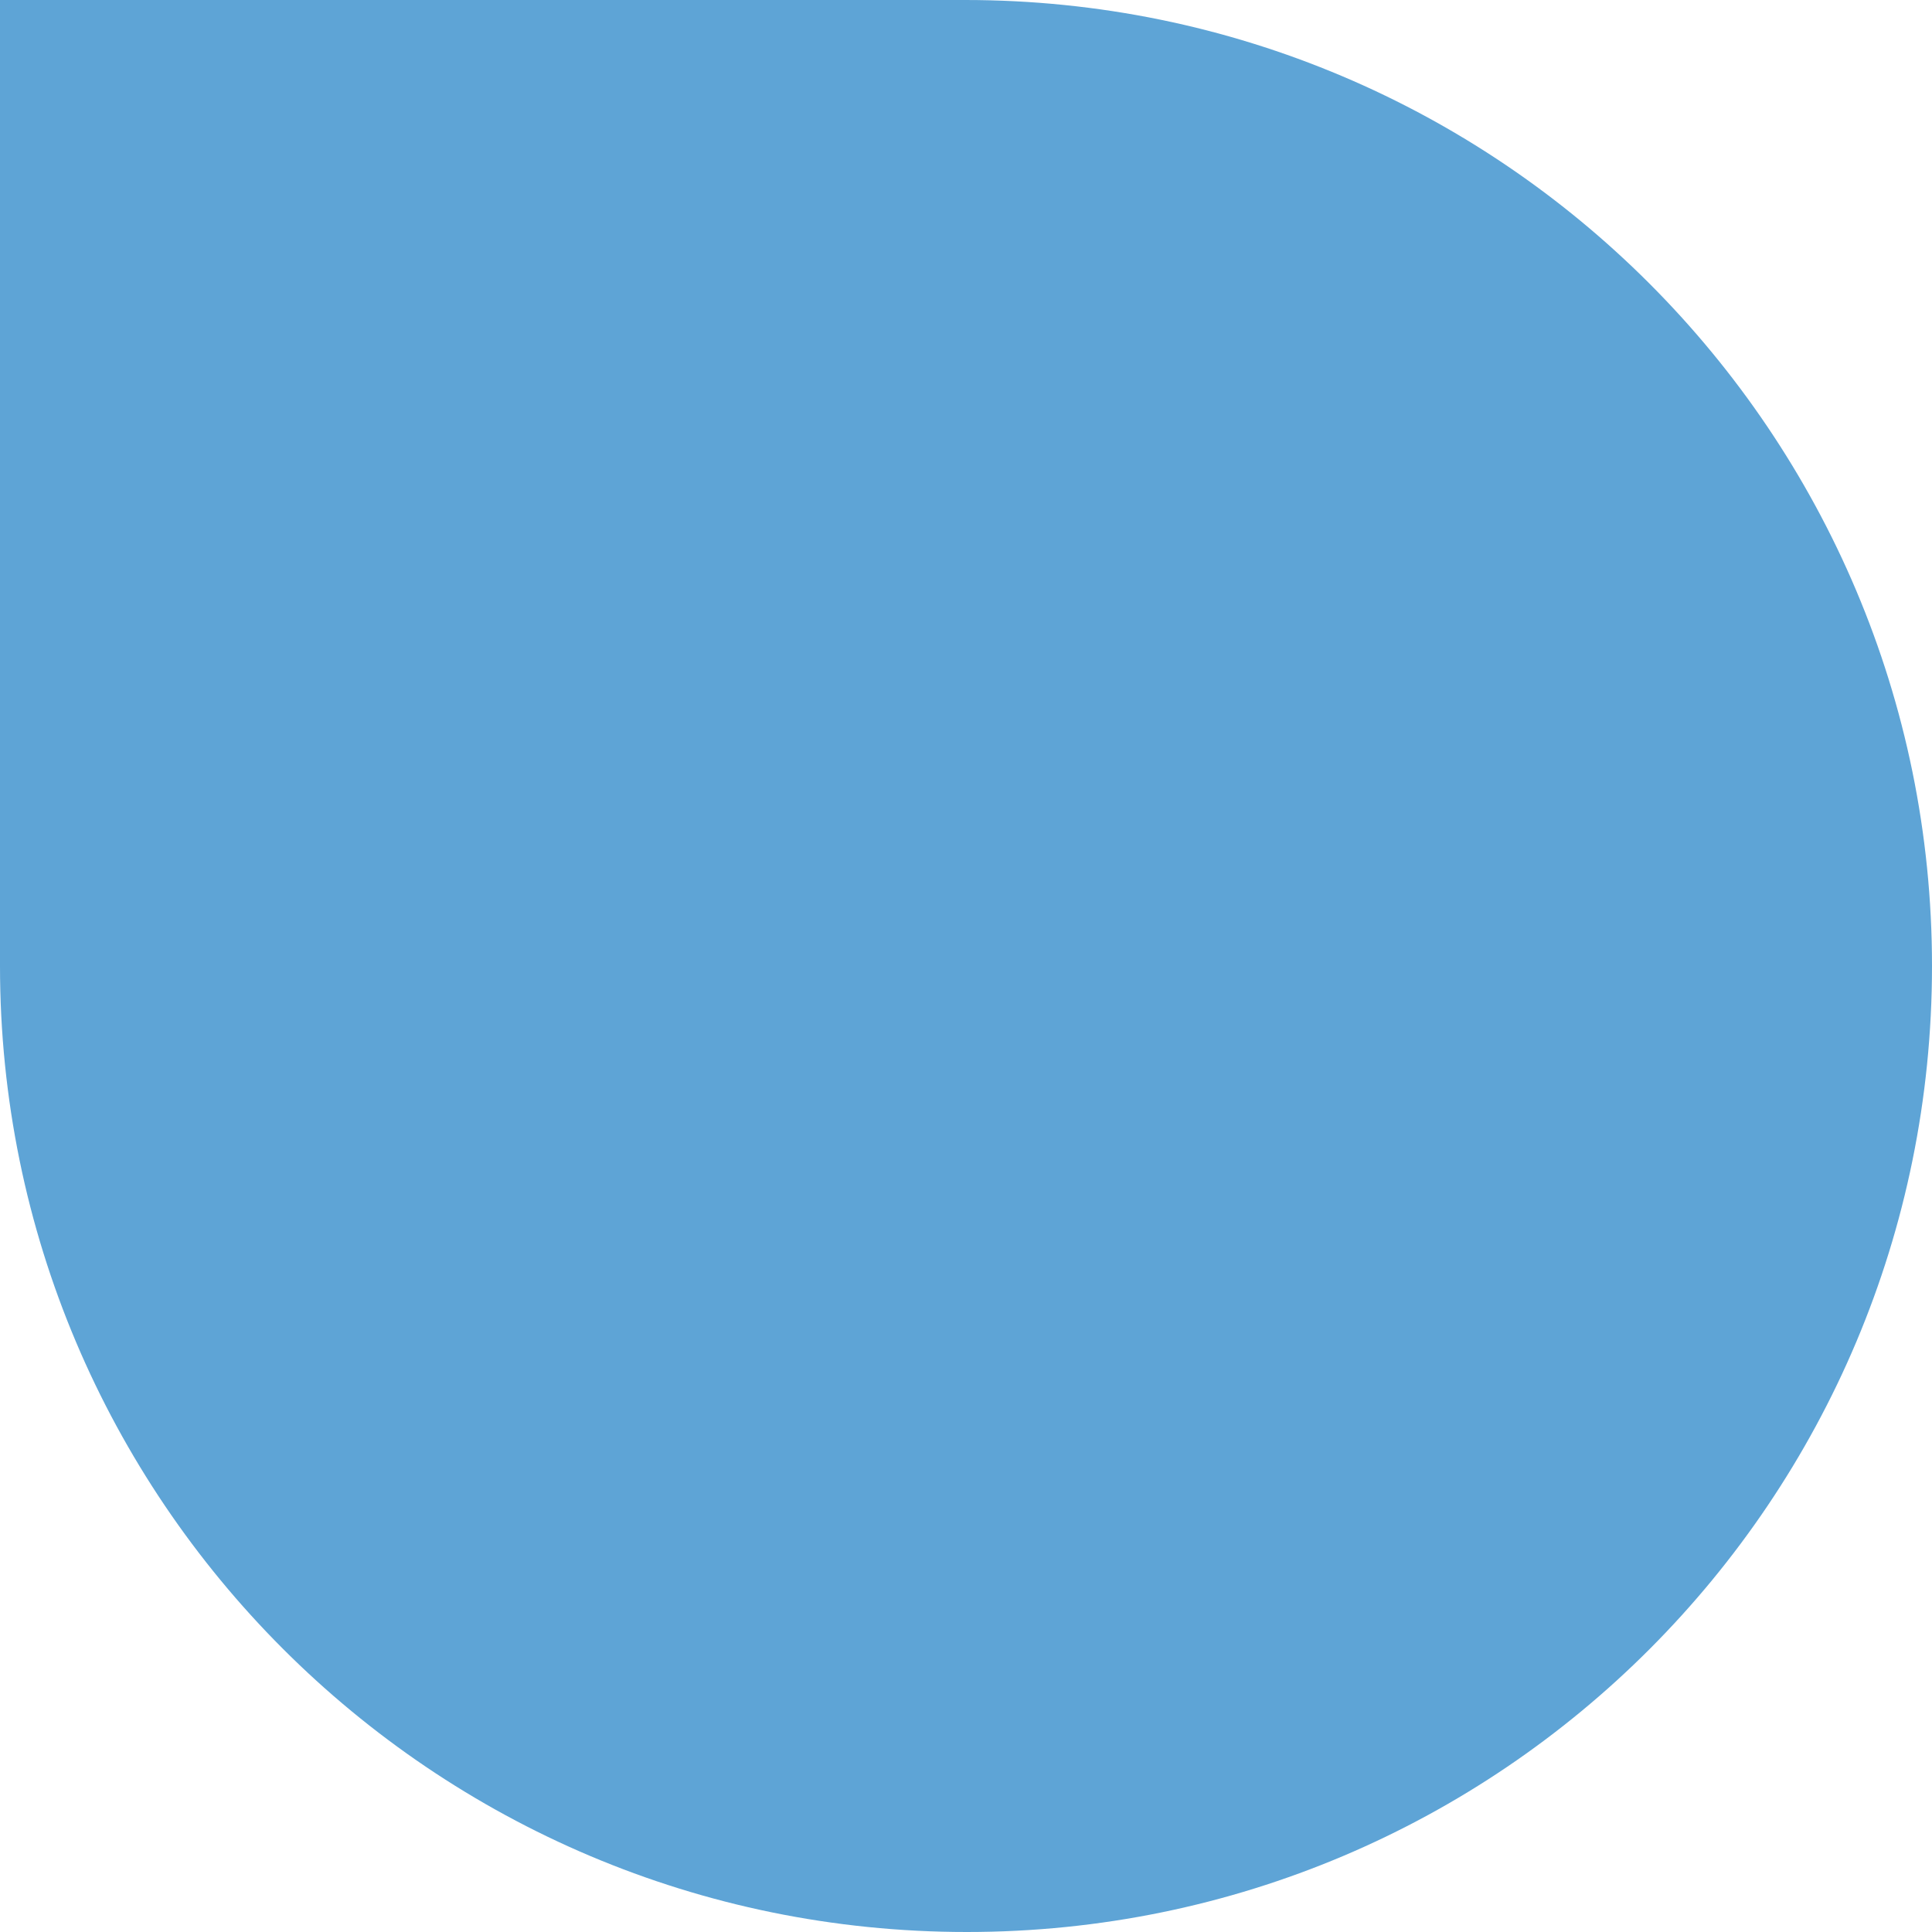 <svg xmlns="http://www.w3.org/2000/svg" width="200" height="200" viewBox="0 0 200 200" fill="none"><path d="M200 100C200 44.857 155.274 -1.95502e-06 99.916 -4.37483e-06L1.67489e-05 -8.74228e-06L1.23778e-05 100C9.96737e-06 155.143 44.726 200 100.084 200C155.443 200 200 155.143 200 100Z" fill="#5EA4D6"></path></svg>